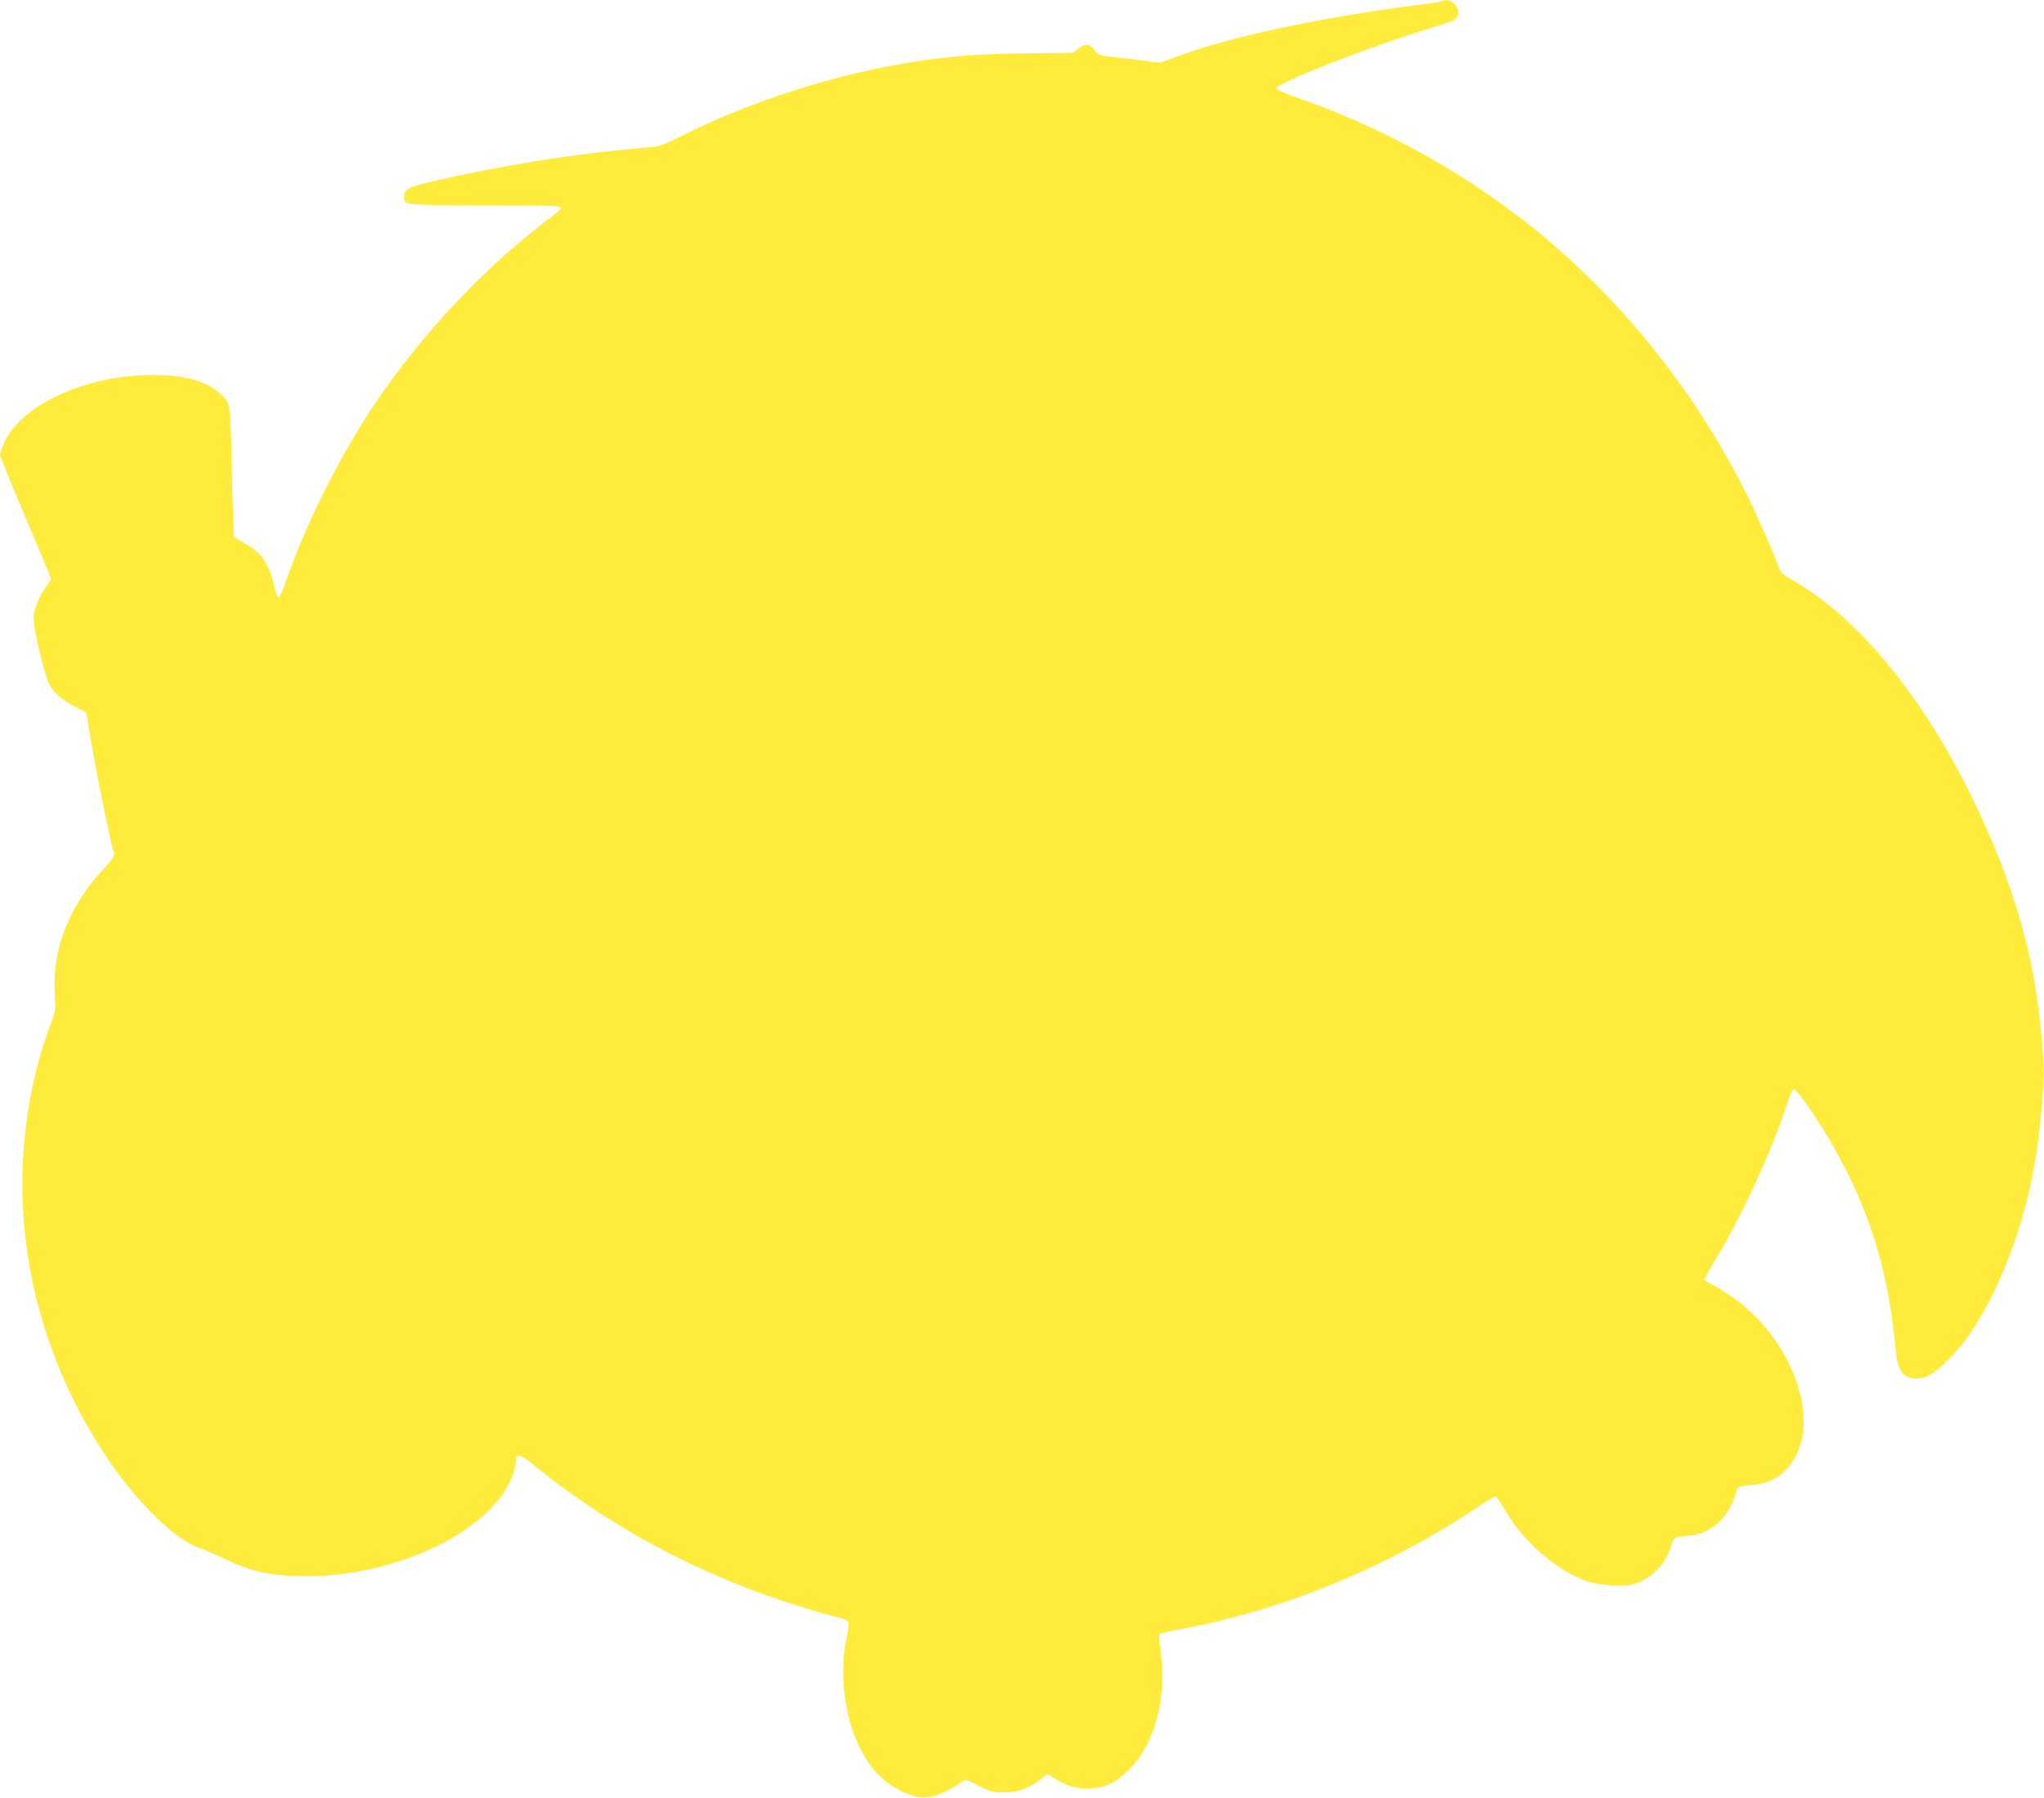 <?xml version="1.0" standalone="no"?>
<!DOCTYPE svg PUBLIC "-//W3C//DTD SVG 20010904//EN"
 "http://www.w3.org/TR/2001/REC-SVG-20010904/DTD/svg10.dtd">
<svg version="1.0" xmlns="http://www.w3.org/2000/svg"
 width="1280pt" height="1126pt" viewBox="0 0 1280 1126"
 preserveAspectRatio="xMidYMid meet">
<g transform="translate(0,1126) scale(0.1,-0.1)"
fill="#ffeb3b" stroke="none">
<path d="M9038 11254 c-4 -3 -91 -17 -195 -30 -577 -74 -1125 -192 -1448 -309
l-130 -48 -125 16 c-69 9 -155 19 -192 23 -61 6 -70 9 -93 40 -31 41 -62 44
-103 9 l-30 -25 -303 -4 c-295 -4 -450 -16 -684 -51 -494 -76 -1027 -245
-1482 -473 -107 -54 -126 -60 -203 -66 -422 -34 -883 -106 -1333 -210 -157
-36 -187 -51 -187 -96 0 -56 -7 -55 501 -55 326 0 471 -3 479 -11 8 -8 -5 -23
-47 -54 -424 -317 -826 -743 -1130 -1200 -211 -317 -425 -747 -543 -1092 -19
-55 -39 -98 -46 -98 -7 0 -18 24 -24 58 -30 145 -84 225 -190 281 -34 18 -63
38 -65 44 -2 7 -8 190 -13 407 -9 438 -7 427 -79 490 -86 76 -220 112 -418
112 -405 1 -813 -182 -924 -414 -17 -36 -31 -74 -31 -84 0 -10 72 -188 160
-395 88 -208 160 -381 160 -385 0 -3 -16 -28 -36 -55 -41 -56 -74 -143 -74
-195 0 -64 70 -356 98 -408 31 -57 83 -102 170 -145 34 -17 62 -33 62 -34 0
-2 18 -104 39 -228 47 -263 108 -557 136 -659 3 -9 -23 -45 -61 -85 -221 -235
-328 -507 -311 -790 6 -95 5 -105 -23 -180 -203 -538 -235 -1161 -90 -1735 87
-345 233 -676 427 -969 198 -298 442 -537 598 -587 27 -9 100 -40 160 -69 160
-78 287 -104 502 -105 584 -1 1180 295 1297 643 9 26 16 61 16 78 0 52 25 46
123 -33 542 -439 1187 -761 1892 -945 81 -21 78 -12 50 -163 -36 -198 -5 -455
78 -631 84 -181 202 -286 369 -330 71 -19 174 16 284 96 18 14 27 12 102 -27
75 -38 88 -42 159 -42 87 0 161 27 234 85 l39 30 57 -35 c74 -45 136 -60 221
-54 94 7 154 38 237 122 161 163 236 458 191 754 -8 58 -9 85 -2 91 6 4 65 18
131 30 637 116 1297 388 1861 765 54 36 103 66 109 66 5 -1 31 -38 58 -83 117
-201 313 -373 505 -445 78 -29 233 -41 297 -23 111 30 203 121 239 236 19 60
21 61 111 68 136 10 255 117 294 265 13 46 16 48 117 55 205 15 339 224 304
476 -42 305 -250 599 -540 761 -41 24 -77 44 -78 45 -2 2 33 66 79 142 167
279 346 673 444 971 21 64 31 82 43 80 9 -2 58 -65 109 -141 313 -470 472
-916 522 -1473 13 -147 45 -195 130 -196 59 -1 119 33 193 110 78 79 101 106
155 187 177 263 325 654 392 1035 35 195 64 513 58 630 -31 609 -164 1100
-462 1705 -304 617 -706 1100 -1105 1330 -67 39 -81 52 -91 83 -21 63 -134
322 -192 439 -354 714 -874 1341 -1492 1798 -399 296 -850 535 -1317 698 -81
28 -148 57 -148 63 0 32 584 261 940 369 85 26 165 53 178 61 33 21 30 76 -4
103 -26 20 -55 27 -66 15z"/>
</g>
</svg>
